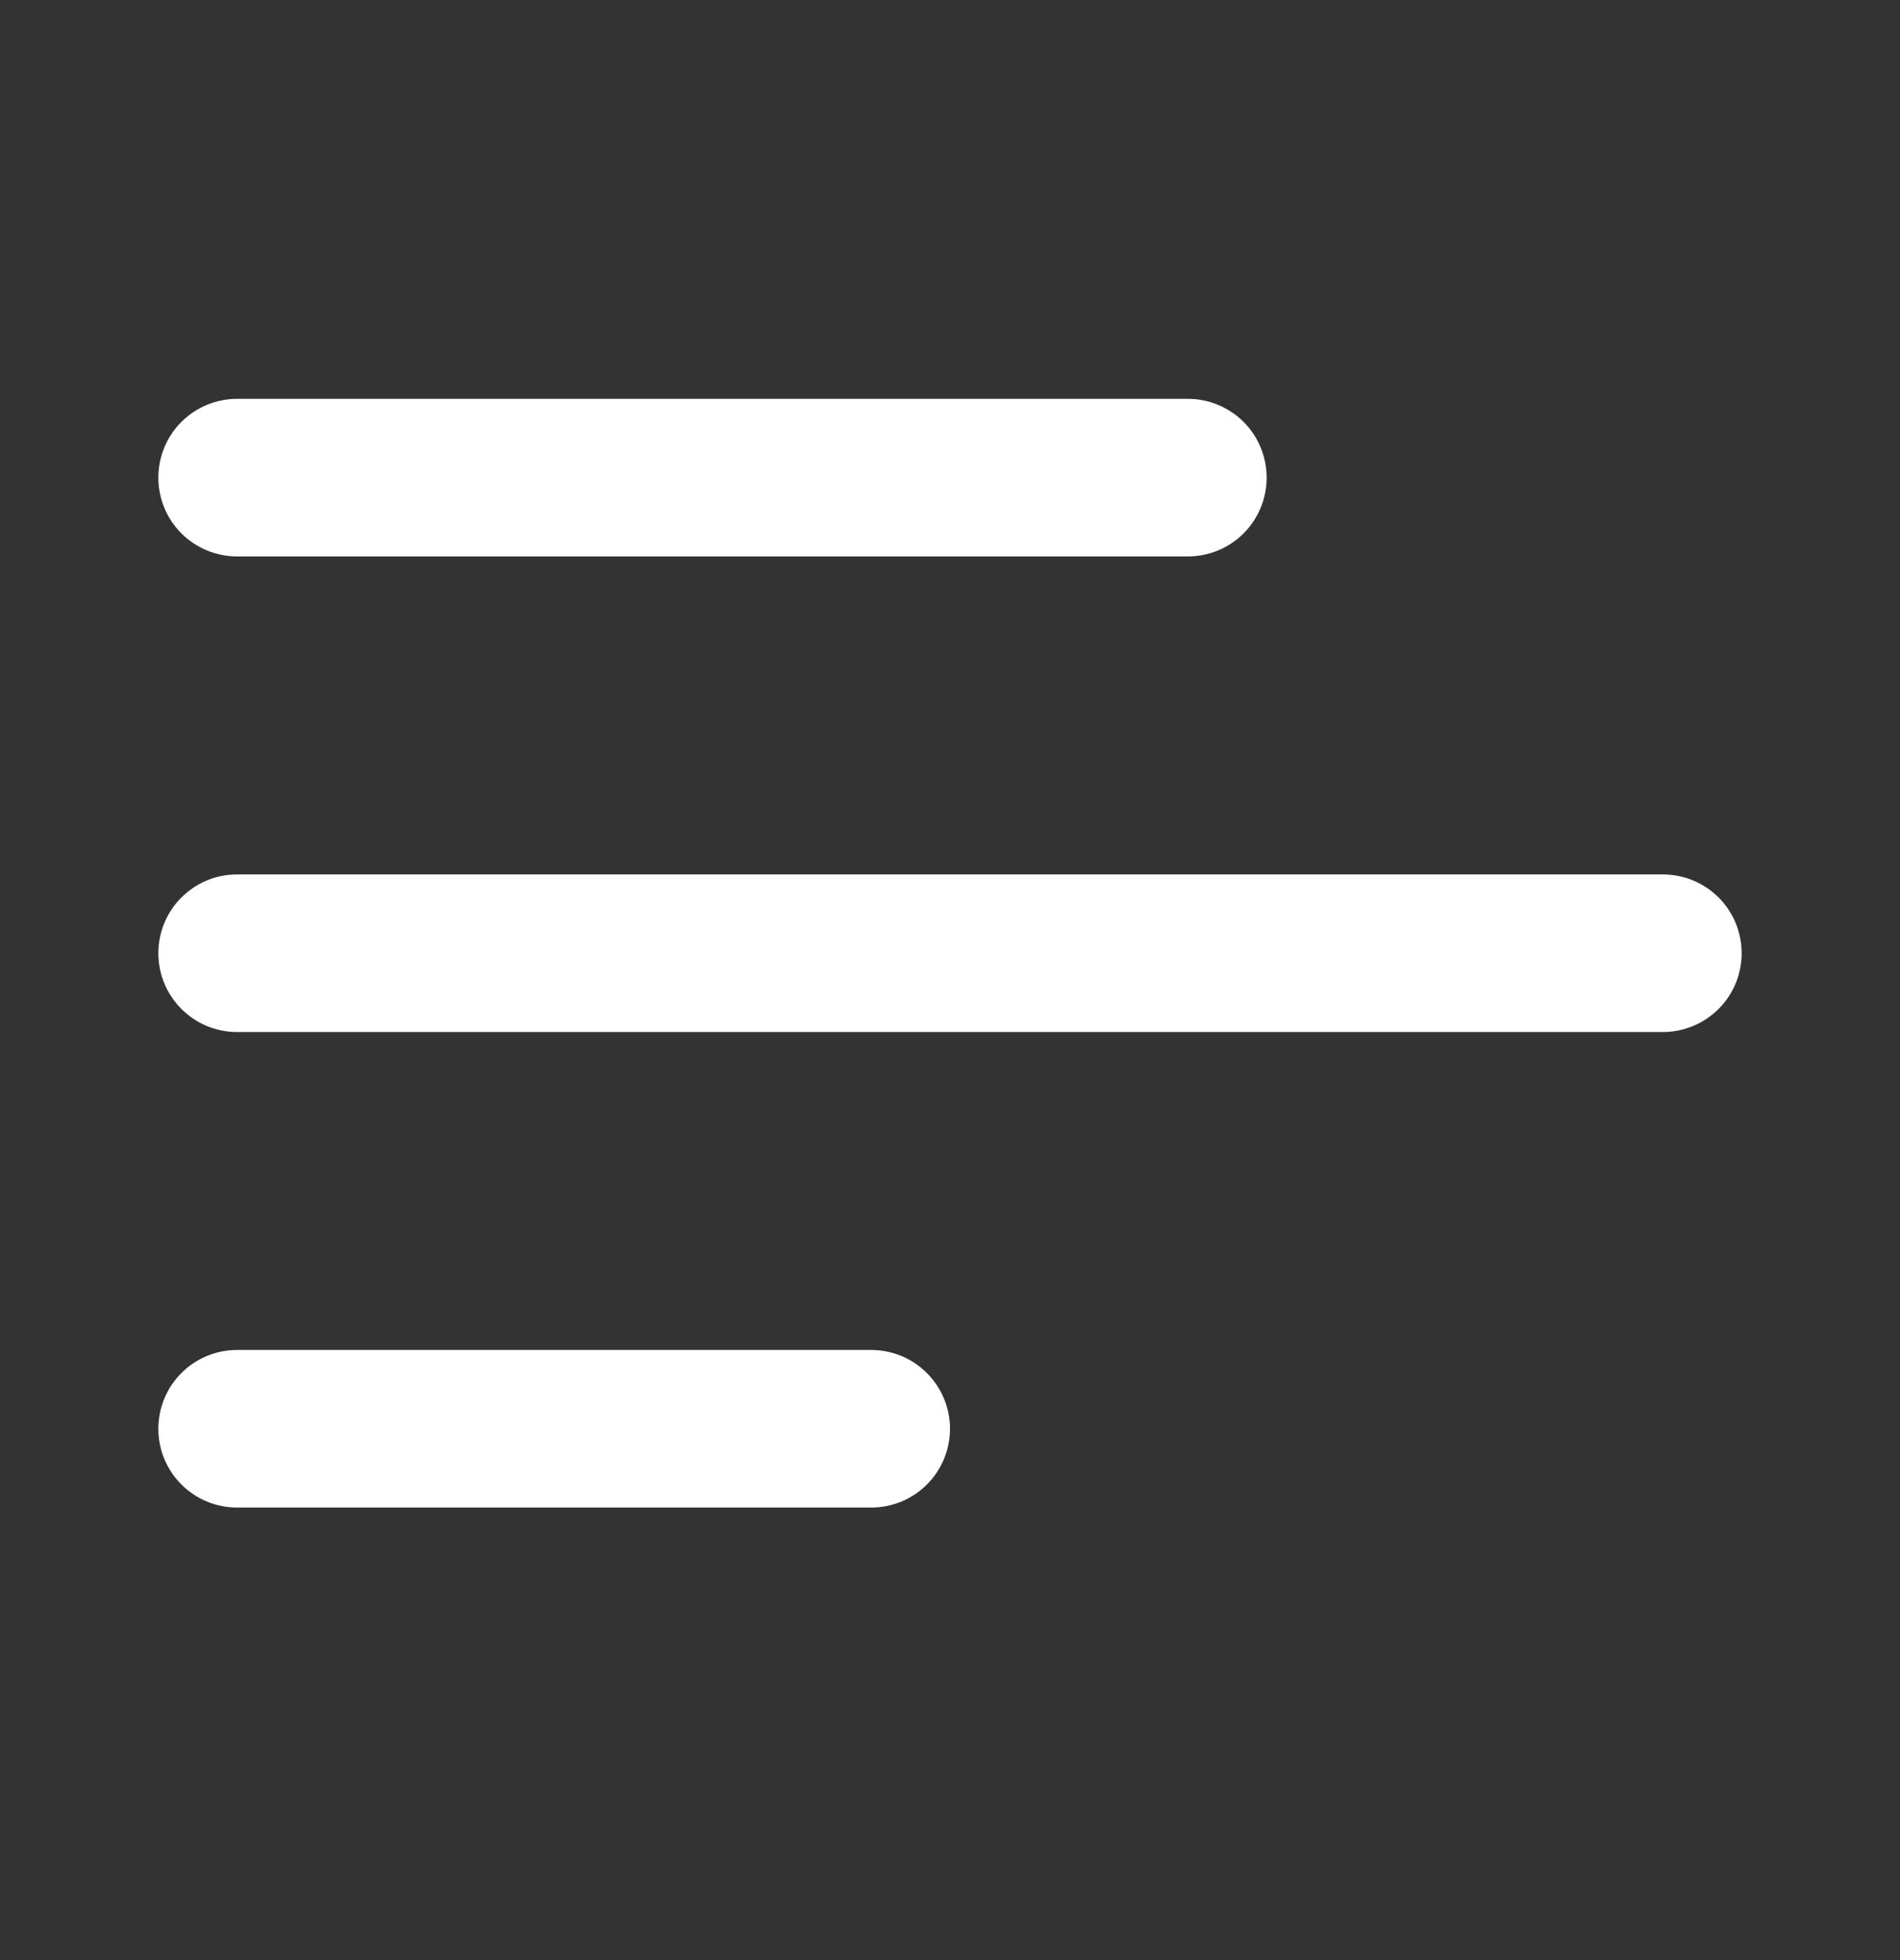 <svg width="32" height="33" viewBox="0 0 32 33" fill="none" xmlns="http://www.w3.org/2000/svg">
<rect x="0" y="0" width="32" height="33" fill="#333333" stroke="none"/>
<g id="gg:menu-right">
<path id="Vector" d="M2.667 24.055C2.667 24.788 3.261 25.381 3.993 25.381H14.673C15.025 25.381 15.363 25.242 15.611 24.993C15.86 24.744 16 24.407 16 24.055C16 23.703 15.86 23.366 15.611 23.117C15.363 22.868 15.025 22.728 14.673 22.728H3.993C3.26 22.728 2.667 23.322 2.667 24.055ZM2.667 16.048C2.667 16.782 3.261 17.375 3.993 17.375H28.007C28.358 17.375 28.696 17.235 28.945 16.986C29.194 16.738 29.333 16.4 29.333 16.048C29.333 15.696 29.194 15.359 28.945 15.11C28.696 14.861 28.358 14.722 28.007 14.722H3.993C3.26 14.722 2.667 15.316 2.667 16.048ZM3.993 9.368C3.641 9.368 3.304 9.228 3.055 8.98C2.806 8.731 2.667 8.393 2.667 8.042C2.667 7.69 2.806 7.352 3.055 7.103C3.304 6.855 3.641 6.715 3.993 6.715H20.007C20.181 6.715 20.353 6.749 20.514 6.816C20.675 6.883 20.822 6.98 20.945 7.103C21.068 7.227 21.166 7.373 21.232 7.534C21.299 7.695 21.333 7.867 21.333 8.042C21.333 8.216 21.299 8.388 21.232 8.549C21.166 8.71 21.068 8.856 20.945 8.98C20.822 9.103 20.675 9.201 20.514 9.267C20.353 9.334 20.181 9.368 20.007 9.368H3.993Z" fill="white"/>
</g>
</svg>
